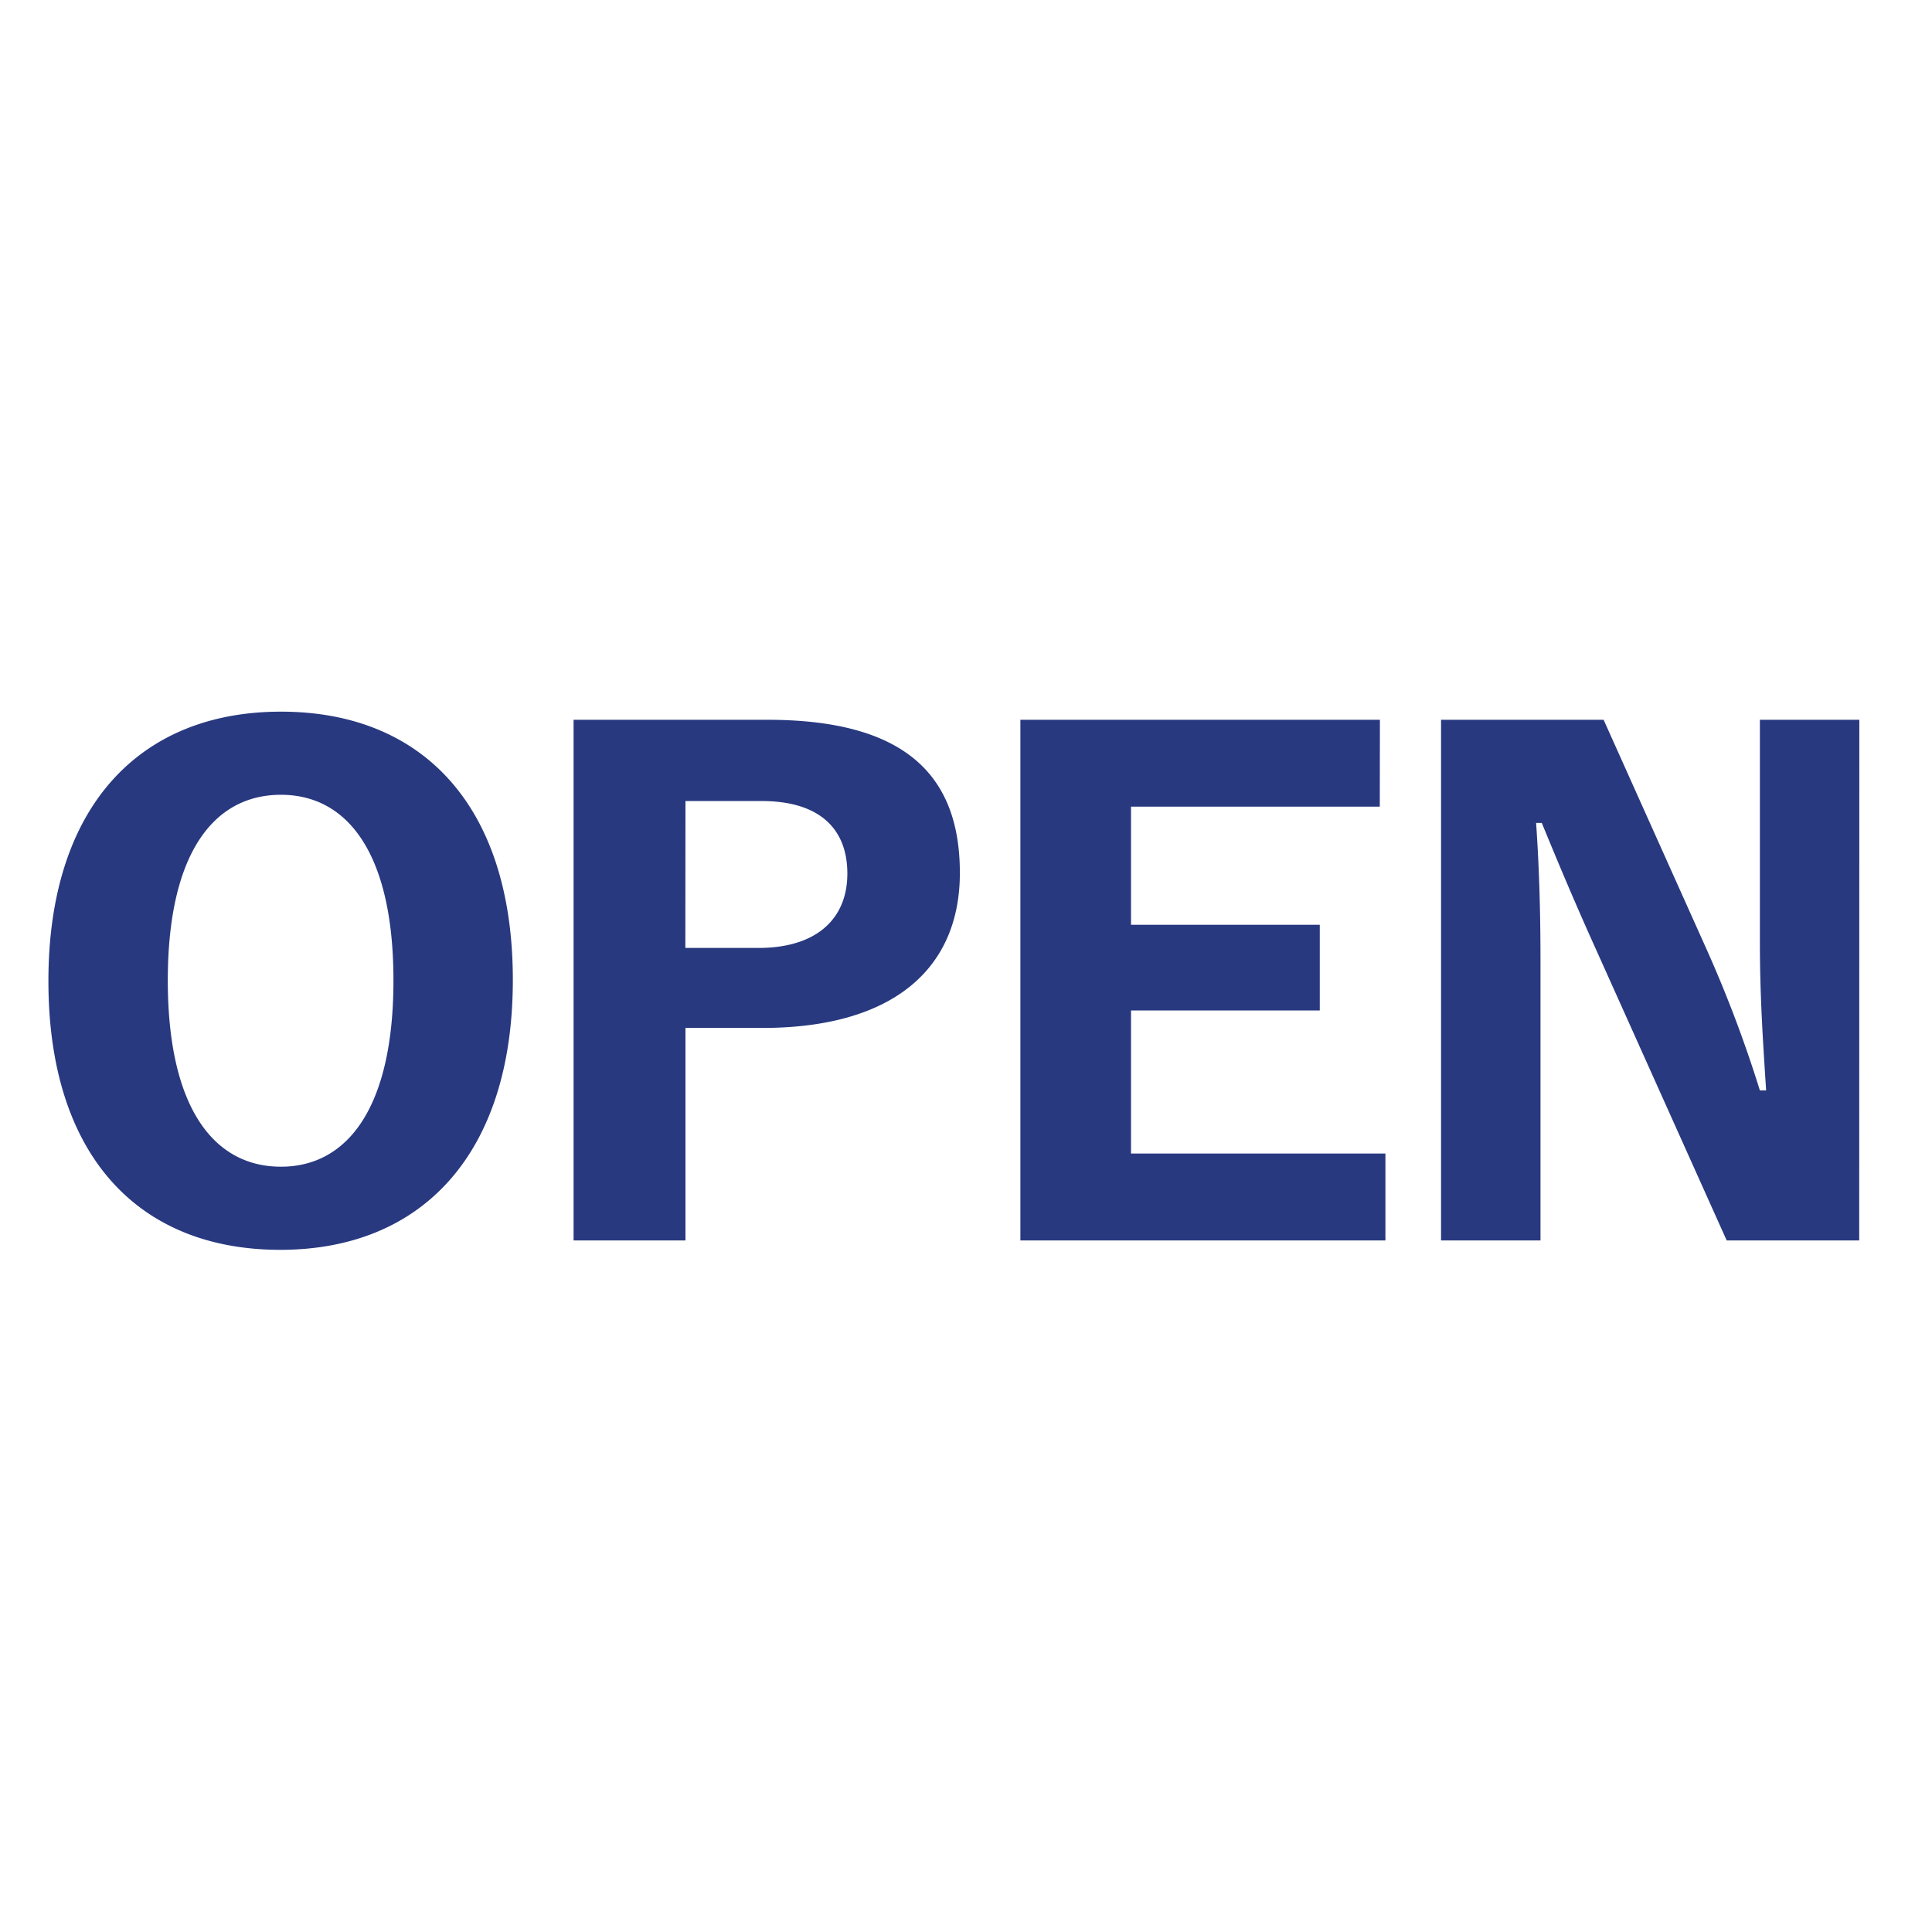 <svg xmlns="http://www.w3.org/2000/svg" width="68" height="68"><path data-name="長方形 1195" fill="none" d="M0 0h68v68H0z"/><path data-name="パス 8952" d="M9.888 25.048c-4.994 0-8.184 3.366-8.184 9.482s3.146 9.46 8.162 9.46c4.994 0 8.184-3.388 8.184-9.5s-3.168-9.442-8.162-9.442zm0 2.926c2.376 0 3.96 2.112 3.96 6.534s-1.584 6.556-3.96 6.556c-2.4 0-3.982-2.134-3.982-6.556s1.584-6.534 3.982-6.534zm10.3-2.64V43.66h3.938v-7.48h2.706c4.554 0 6.952-2.046 6.952-5.456 0-3.52-2.024-5.39-6.776-5.39zm3.938 2.86h2.684c2.024 0 3.014.968 3.014 2.552 0 1.606-1.1 2.618-3.124 2.618h-2.578zm24.442-2.86H35.914V43.66h12.848V40.6h-8.954v-5.036h6.644V32.55h-6.644v-4.158h8.756zm16.874 0h-3.5v7.81c0 1.914.11 3.542.22 5.236h-.22a44.533 44.533 0 00-1.848-4.906l-3.652-8.14H50.72V43.66h3.5v-9.79c0-1.8-.044-3.3-.154-4.906h.2c.616 1.5 1.188 2.86 1.914 4.466l4.594 10.23h4.664z" fill="#283980"/></svg>